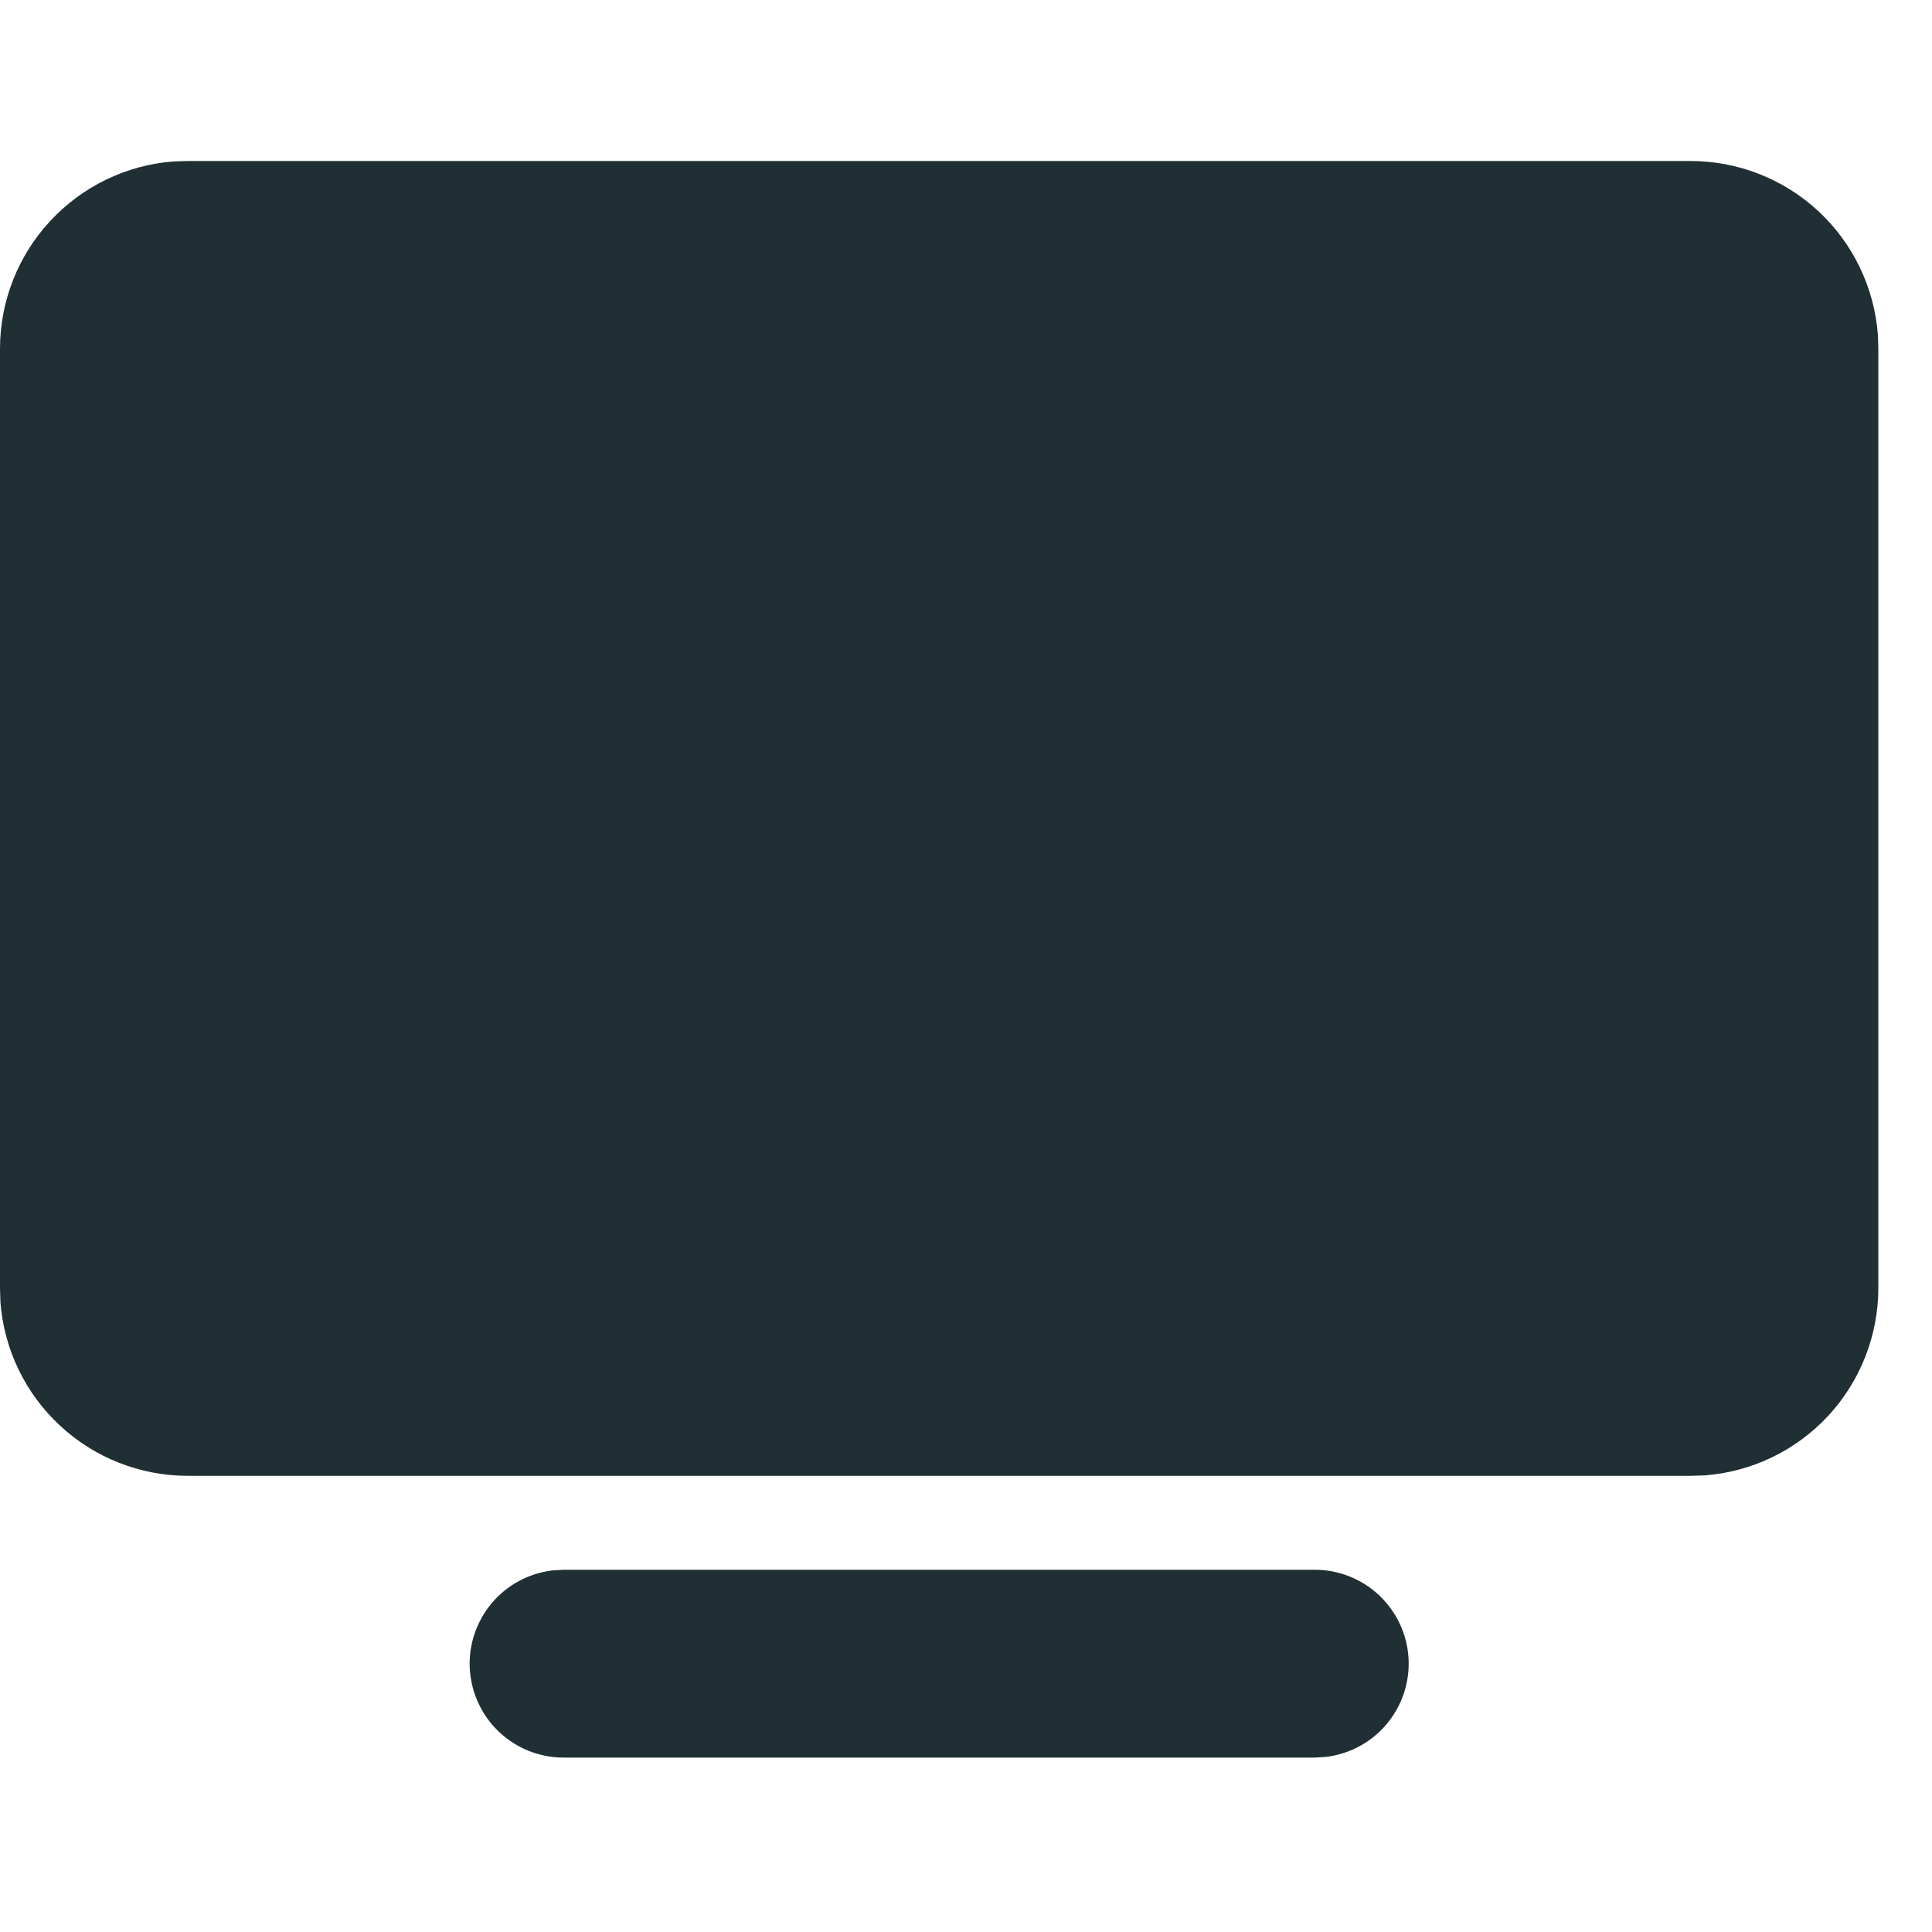 <svg width="16" height="16" viewBox="0 0 18 15" fill="none" xmlns="http://www.w3.org/2000/svg">
<path id="Vector" d="M12.25 13.125C12.473 13.125 12.688 13.211 12.85 13.364C13.012 13.517 13.11 13.726 13.123 13.949C13.136 14.171 13.063 14.391 12.92 14.562C12.777 14.733 12.574 14.842 12.352 14.869L12.25 14.875H5.25C5.027 14.875 4.812 14.789 4.65 14.636C4.488 14.483 4.391 14.274 4.377 14.051C4.364 13.829 4.437 13.609 4.58 13.438C4.723 13.267 4.926 13.158 5.148 13.131L5.25 13.125H12.25ZM15.75 8.77345e-08C16.192 -0 16.617 0.167 16.941 0.467C17.264 0.767 17.462 1.178 17.496 1.619L17.5 1.75V10.5C17.5 10.941 17.333 11.367 17.033 11.691C16.733 12.014 16.322 12.213 15.881 12.246L15.75 12.25H1.75C1.308 12.25 0.883 12.083 0.56 11.783C0.236 11.483 0.037 11.072 0.004 10.631L8.77345e-08 10.5V1.75C-0 1.308 0.167 0.883 0.467 0.56C0.767 0.236 1.178 0.037 1.619 0.004L1.75 8.77345e-08H15.75Z" fill="#202F33"/>
</svg>
